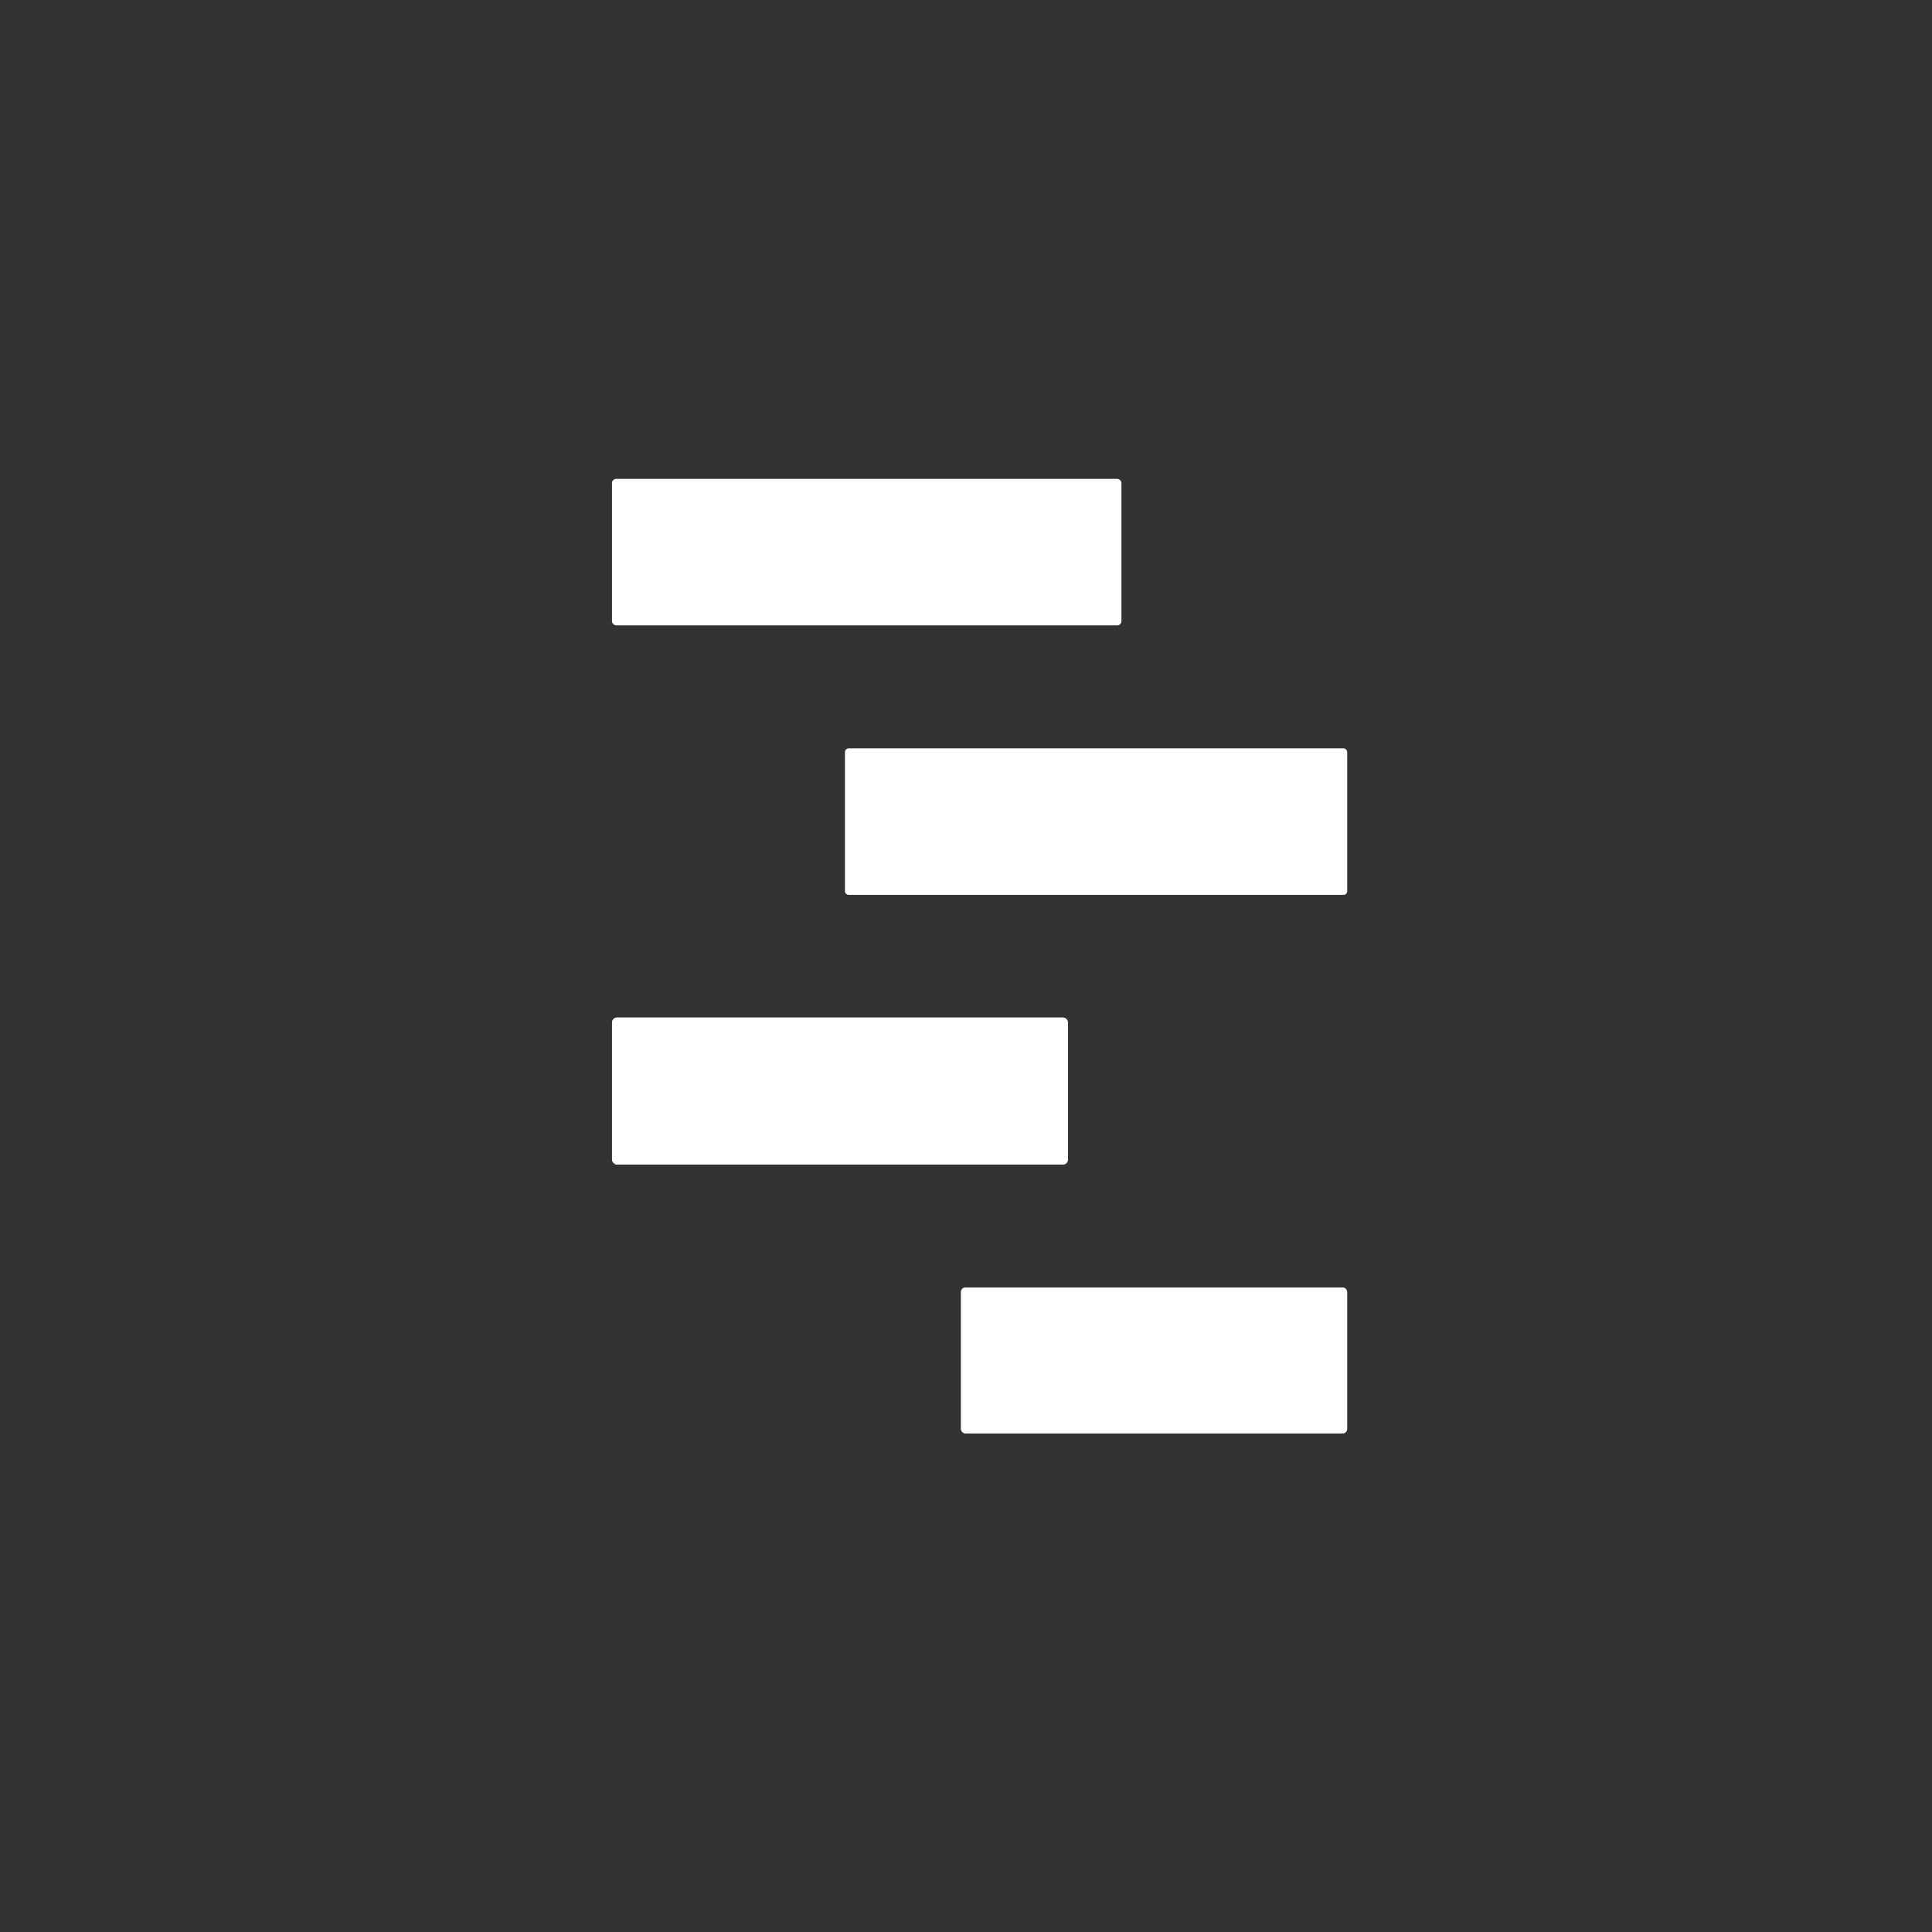 <?xml version="1.0" encoding="UTF-8" standalone="no"?>
<!DOCTYPE svg PUBLIC "-//W3C//DTD SVG 1.1//EN" "http://www.w3.org/Graphics/SVG/1.1/DTD/svg11.dtd">
<svg xmlns="http://www.w3.org/2000/svg" version="1.1" viewBox="0.00 0.00 180.00 180.00">
<rect x="0.00" y="0.00" width="180.00" height="180.00" fill="#808080" stroke="none"/>
<g stroke-width="2.00" fill="none" stroke-linecap="butt">
<path stroke="#999999" vector-effect="non-scaling-stroke" d="
  M 104.48 45.02
  A 0.40 0.40 0.0 0 0 104.08 44.62
  L 57.42 44.62
  A 0.40 0.40 0.0 0 0 57.02 45.02
  L 57.02 57.86
  A 0.40 0.40 0.0 0 0 57.42 58.26
  L 104.08 58.26
  A 0.40 0.40 0.0 0 0 104.48 57.86
  L 104.48 45.02"
/>
<path stroke="#999999" vector-effect="non-scaling-stroke" d="
  M 125.51 70.07
  A 0.34 0.34 0.0 0 0 125.17 69.73
  L 79.07 69.73
  A 0.34 0.34 0.0 0 0 78.73 70.07
  L 78.73 83.03
  A 0.34 0.34 0.0 0 0 79.07 83.37
  L 125.17 83.37
  A 0.34 0.34 0.0 0 0 125.51 83.03
  L 125.51 70.07"
/>
<path stroke="#999999" vector-effect="non-scaling-stroke" d="
  M 99.50 95.27
  A 0.47 0.47 0.0 0 0 99.03 94.80
  L 57.49 94.80
  A 0.47 0.47 0.0 0 0 57.02 95.27
  L 57.02 108.03
  A 0.47 0.47 0.0 0 0 57.49 108.50
  L 99.03 108.50
  A 0.47 0.47 0.0 0 0 99.50 108.03
  L 99.50 95.27"
/>
<path stroke="#999999" vector-effect="non-scaling-stroke" d="
  M 125.51 120.37
  A 0.42 0.42 0.0 0 0 125.09 119.95
  L 89.95 119.95
  A 0.42 0.42 0.0 0 0 89.53 120.37
  L 89.53 133.13
  A 0.42 0.42 0.0 0 0 89.95 133.55
  L 125.09 133.55
  A 0.42 0.42 0.0 0 0 125.51 133.13
  L 125.51 120.37"
/>
</g>
<path fill="#323232" d="
  M 0.00 0.00
  L 180.00 0.00
  L 180.00 180.00
  L 0.00 180.00
  L 0.00 0.00
  Z
  M 104.48 45.02
  A 0.40 0.40 0.0 0 0 104.08 44.62
  L 57.42 44.62
  A 0.40 0.40 0.0 0 0 57.02 45.02
  L 57.02 57.86
  A 0.40 0.40 0.0 0 0 57.42 58.26
  L 104.08 58.26
  A 0.40 0.40 0.0 0 0 104.48 57.86
  L 104.48 45.02
  Z
  M 125.51 70.07
  A 0.34 0.34 0.0 0 0 125.17 69.73
  L 79.07 69.73
  A 0.34 0.34 0.0 0 0 78.73 70.07
  L 78.73 83.03
  A 0.34 0.34 0.0 0 0 79.07 83.37
  L 125.17 83.37
  A 0.34 0.34 0.0 0 0 125.51 83.03
  L 125.51 70.07
  Z
  M 99.50 95.27
  A 0.47 0.47 0.0 0 0 99.03 94.80
  L 57.49 94.80
  A 0.47 0.47 0.0 0 0 57.02 95.27
  L 57.02 108.03
  A 0.47 0.47 0.0 0 0 57.49 108.50
  L 99.03 108.50
  A 0.47 0.47 0.0 0 0 99.50 108.03
  L 99.50 95.27
  Z
  M 125.51 120.37
  A 0.42 0.42 0.0 0 0 125.09 119.95
  L 89.95 119.95
  A 0.42 0.42 0.0 0 0 89.53 120.37
  L 89.53 133.13
  A 0.42 0.42 0.0 0 0 89.95 133.55
  L 125.09 133.55
  A 0.42 0.42 0.0 0 0 125.51 133.13
  L 125.51 120.37
  Z"
/>
<rect fill="#ffffff" x="57.02" y="44.62" width="47.46" height="13.64" rx="0.40"/>
<rect fill="#ffffff" x="78.73" y="69.73" width="46.78" height="13.64" rx="0.34"/>
<rect fill="#ffffff" x="57.02" y="94.80" width="42.48" height="13.70" rx="0.47"/>
<rect fill="#ffffff" x="89.53" y="119.95" width="35.98" height="13.60" rx="0.42"/>
</svg>
